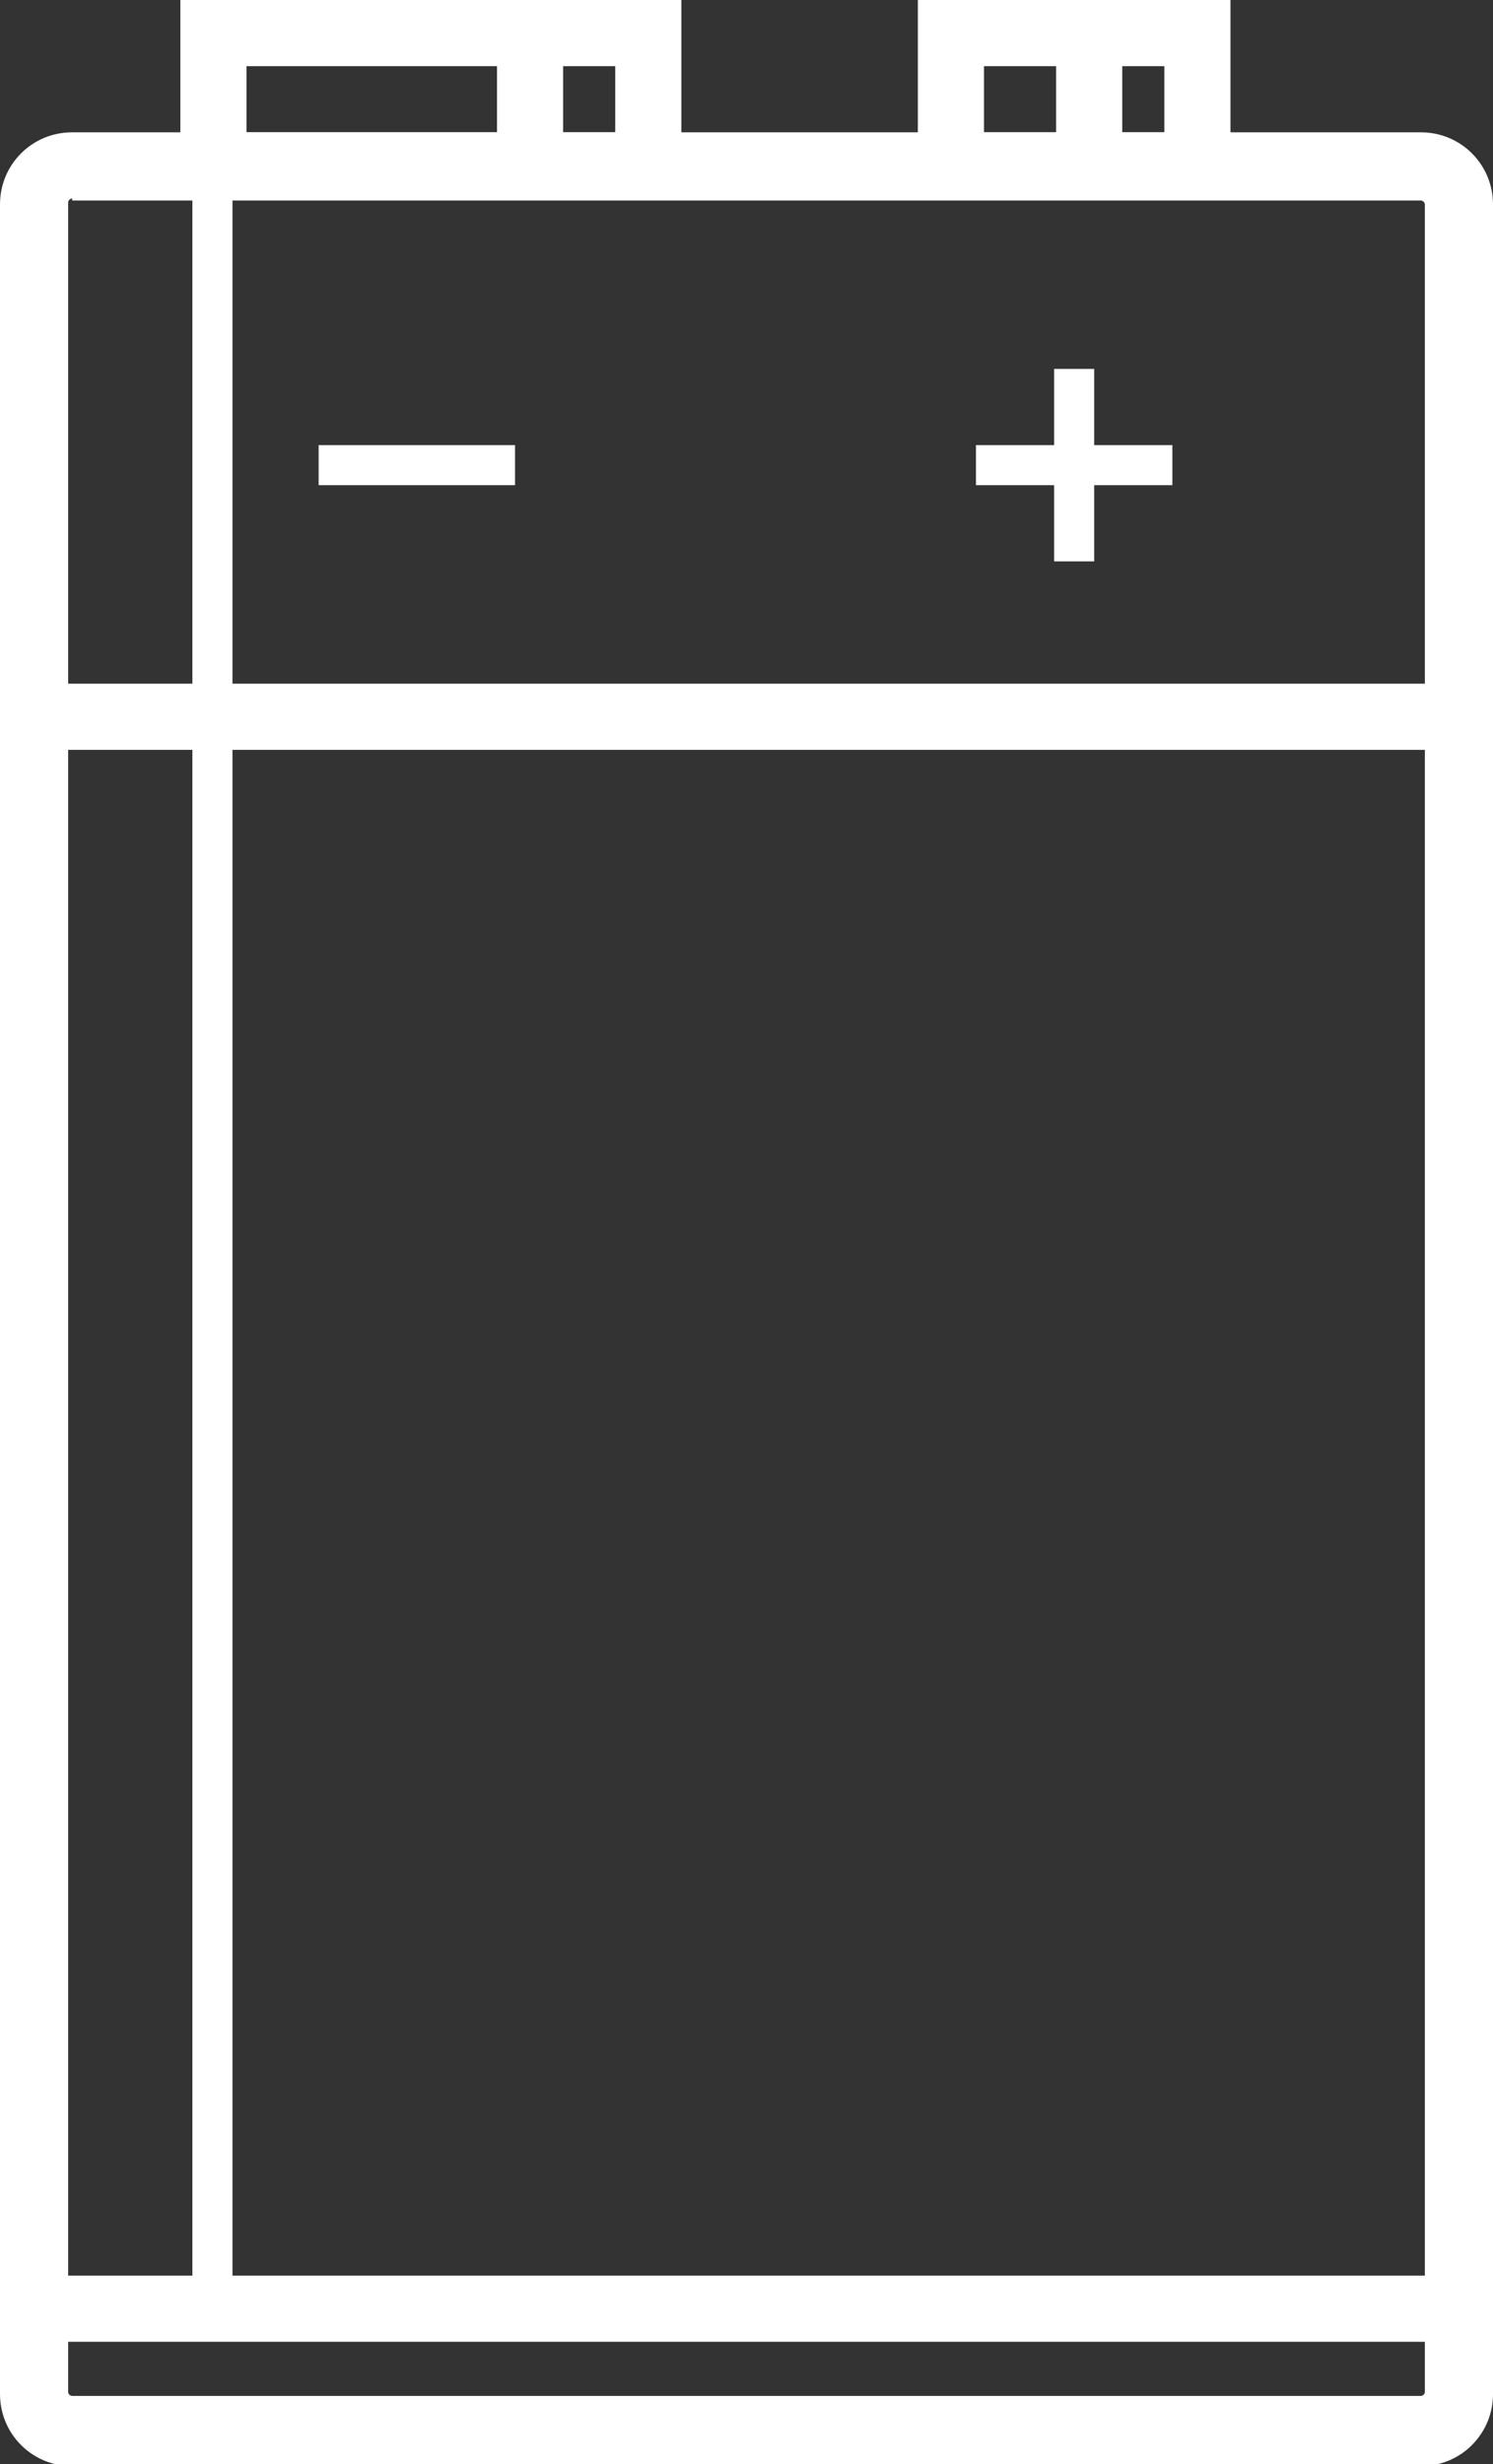 <?xml version="1.0" encoding="utf-8"?>
<!-- Generator: Adobe Illustrator 24.0.1, SVG Export Plug-In . SVG Version: 6.00 Build 0)  -->
<svg version="1.1" id="Layer_1" xmlns="http://www.w3.org/2000/svg" xmlns:xlink="http://www.w3.org/1999/xlink" x="0px" y="0px"
	 viewBox="0 0 74.5 122.9" style="enable-background:new 0 0 74.5 122.9;" xml:space="preserve">
<rect x="0" y="0" width="74.5" height="122.9" fill="#333333" stroke="none"/>
<style type="text/css">
	.st0{fill:#FFFFFF;}
</style>
<title>pilhas</title>
<g id="Layer_2_1_">
	<g id="BOTÕES">
		<rect x="48.7" y="22.2" class="st0" width="9.8" height="2"/>
		<rect x="52.6" y="18.4" class="st0" width="2" height="9.6"/>
		<path class="st0" d="M70.9,123H3.6c-2,0-3.6-1.6-3.6-3.6c0,0,0,0,0,0V10.2c0-2,1.6-3.6,3.6-3.6h67.3c2,0,3.6,1.6,3.6,3.6v109.2
			C74.5,121.4,72.9,123,70.9,123C70.9,123,70.9,123,70.9,123z M3.6,9.9c-0.1,0-0.2,0.1-0.2,0.2c0,0,0,0,0,0v109.2
			c0,0.1,0.1,0.2,0.2,0.2c0,0,0,0,0,0h67.3c0.1,0,0.2-0.1,0.2-0.2V10.2c0-0.1-0.1-0.2-0.2-0.2H3.6z"/>
		<path class="st0" d="M34,9.9H9V0h25V9.9z M12.3,6.6h18.4V3.3H12.3V6.6z"/>
		<path class="st0" d="M61.4,9.9H45.8V0h15.6V9.9z M49.1,6.6h9V3.3h-9V6.6z"/>
		<rect x="1.7" y="34.1" class="st0" width="71.1" height="3.3"/>
		<rect x="1.7" y="113.5" class="st0" width="71.1" height="3.3"/>
		<rect x="15.9" y="22.2" class="st0" width="9.8" height="2"/>
		<rect x="9.6" y="6.9" class="st0" width="2" height="109.2"/>
		<rect x="52.7" y="1.7" class="st0" width="3.3" height="6.6"/>
		<rect x="24.8" y="1.9" class="st0" width="3.3" height="6.4"/>
	</g>
</g>
</svg>
